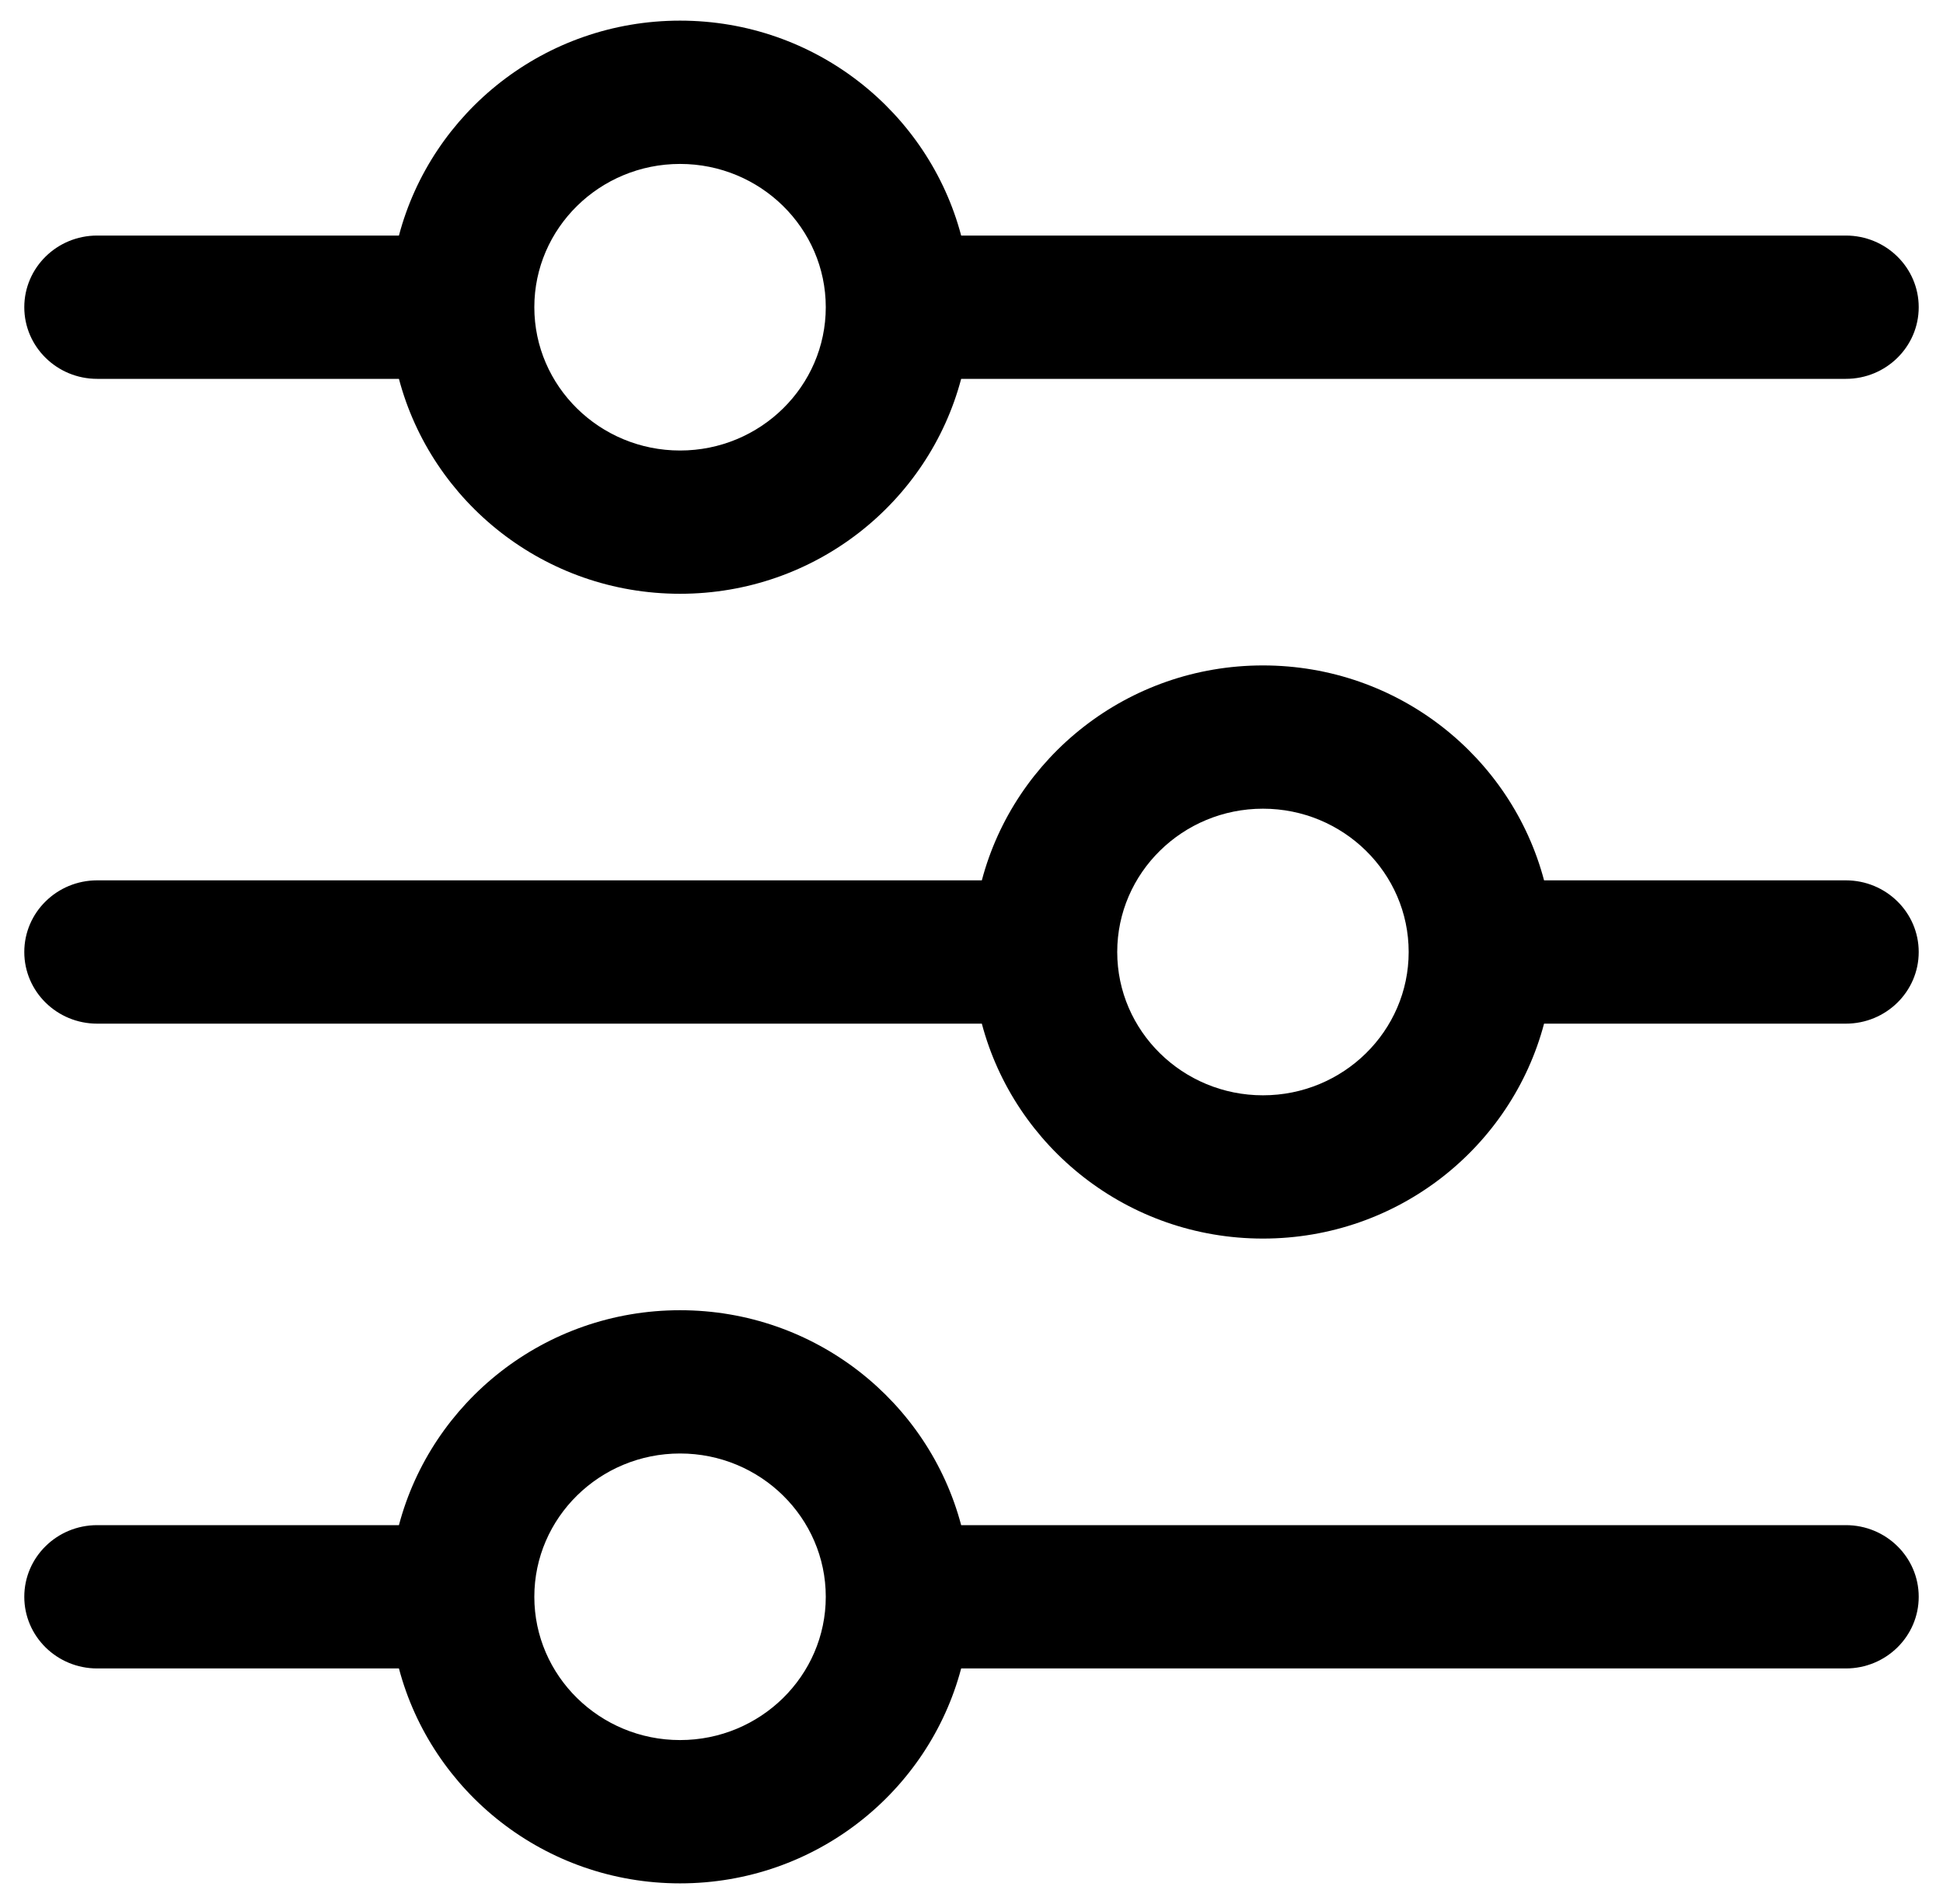 <?xml version="1.0" encoding="UTF-8"?> <svg xmlns="http://www.w3.org/2000/svg" width="50" height="49" viewBox="0 0 50 49" fill="none"><path d="M47.5 6.062H24.734C23.895 2.891 20.984 0.531 17.5 0.531C14.016 0.531 11.105 2.891 10.266 6.062H2.5C1.465 6.062 0.625 6.888 0.625 7.906C0.625 8.924 1.465 9.75 2.5 9.75H10.266C11.105 12.922 14.016 15.281 17.5 15.281C20.984 15.281 23.895 12.922 24.734 9.75H47.5C48.535 9.75 49.375 8.924 49.375 7.906C49.375 6.888 48.535 6.062 47.5 6.062ZM17.5 11.594C15.432 11.594 13.75 9.94 13.75 7.906C13.75 5.873 15.432 4.219 17.5 4.219C19.568 4.219 21.25 5.873 21.25 7.906C21.25 9.94 19.568 11.594 17.5 11.594ZM47.5 22.656H39.734C38.895 19.485 35.984 17.125 32.5 17.125C29.016 17.125 26.105 19.485 25.266 22.656H2.5C1.465 22.656 0.625 23.482 0.625 24.5C0.625 25.518 1.465 26.344 2.5 26.344H25.266C26.105 29.515 29.016 31.875 32.5 31.875C35.984 31.875 38.895 29.515 39.734 26.344H47.5C48.535 26.344 49.375 25.518 49.375 24.5C49.375 23.482 48.535 22.656 47.5 22.656ZM32.5 28.188C30.432 28.188 28.75 26.534 28.75 24.5C28.75 22.466 30.432 20.812 32.5 20.812C34.568 20.812 36.25 22.466 36.25 24.5C36.25 26.534 34.568 28.188 32.5 28.188ZM47.5 39.25H24.734C23.895 36.078 20.984 33.719 17.5 33.719C14.016 33.719 11.105 36.078 10.266 39.25H2.5C1.465 39.25 0.625 40.075 0.625 41.094C0.625 42.112 1.465 42.938 2.5 42.938H10.266C11.105 46.109 14.016 48.469 17.5 48.469C20.984 48.469 23.895 46.109 24.734 42.938H47.5C48.535 42.938 49.375 42.112 49.375 41.094C49.375 40.075 48.535 39.25 47.5 39.25ZM17.5 44.781C15.432 44.781 13.75 43.127 13.75 41.094C13.75 39.06 15.432 37.406 17.5 37.406C19.568 37.406 21.25 39.06 21.25 41.094C21.25 43.127 19.568 44.781 17.5 44.781Z" fill="black"></path></svg> 